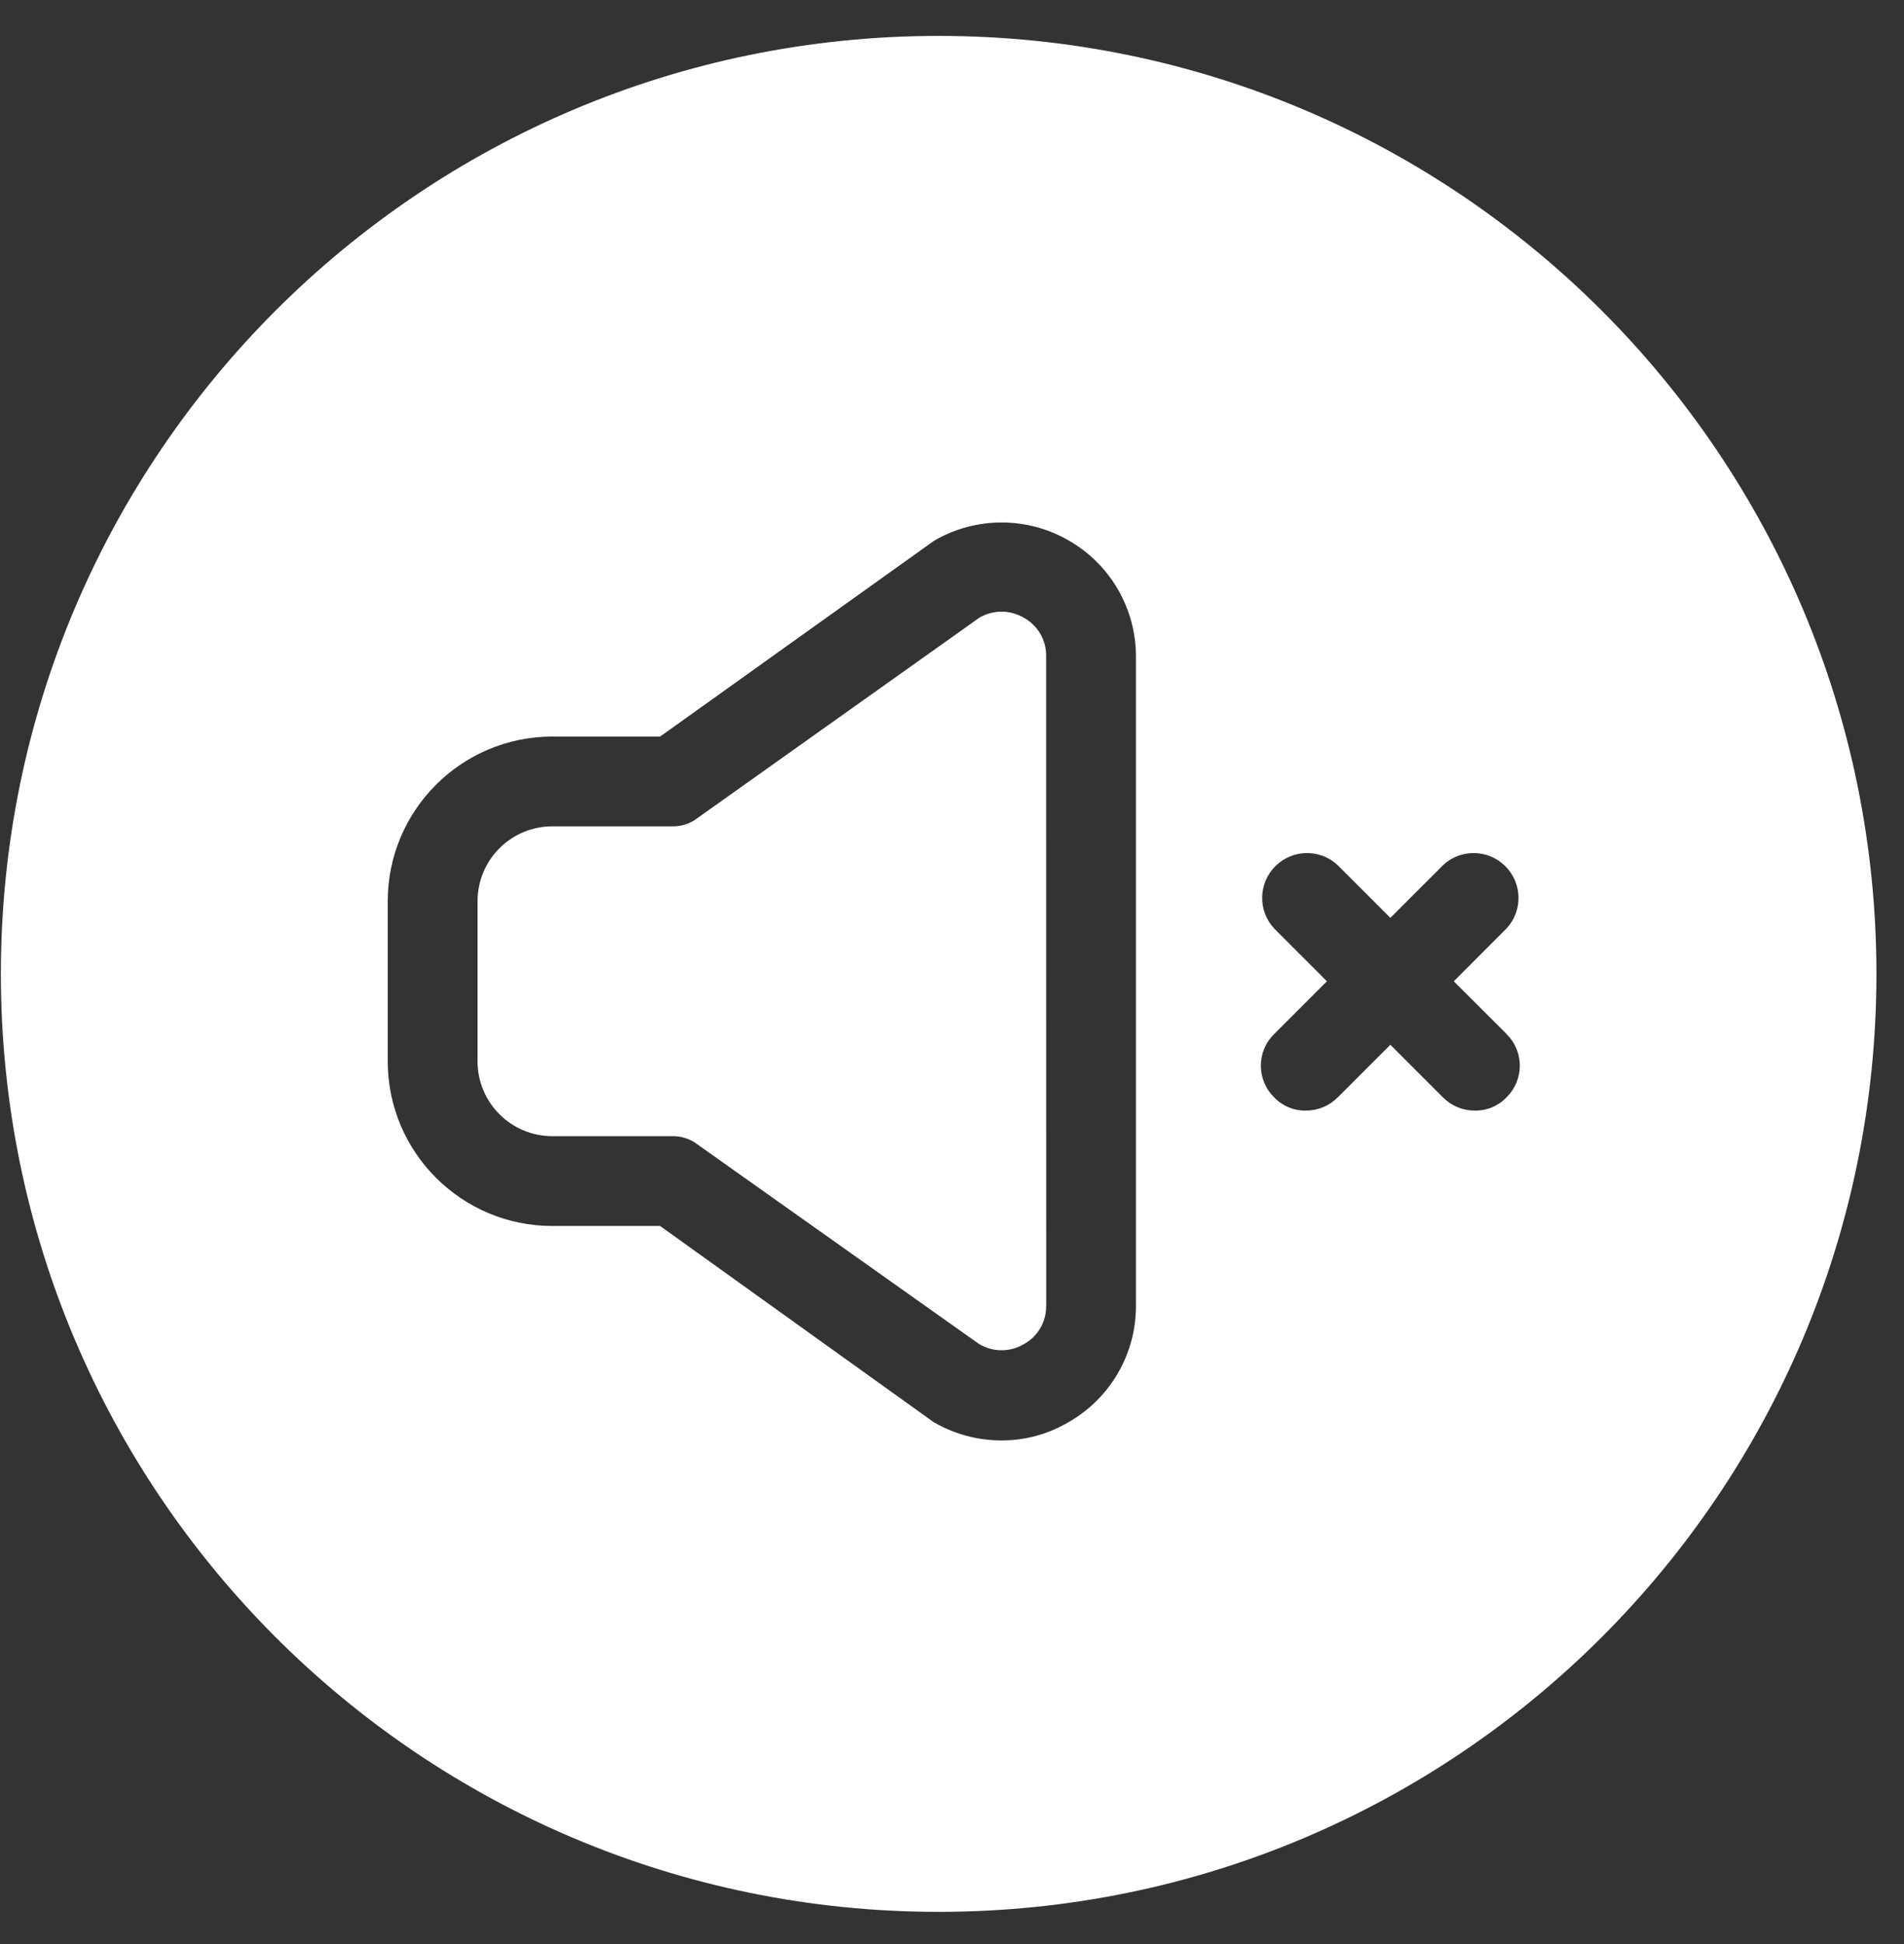 <svg xmlns="http://www.w3.org/2000/svg" width="48" height="49" viewBox="0 0 48 49" fill="none"><rect x="0" y="0" width="48" height="49" fill="#333333" stroke="none"/><path fill-rule="evenodd" clip-rule="evenodd" d="M23.664 48.188C36.721 48.188 47.305 37.604 47.305 24.547C47.305 11.49 36.721 0.905 23.664 0.905C10.607 0.905 0.022 11.49 0.022 24.547C0.022 37.604 10.607 48.188 23.664 48.188ZM23.553 13.626C24.602 13.017 25.898 13.017 26.948 13.626C27.996 14.229 28.641 15.345 28.637 16.555V32.911C28.641 34.121 27.996 35.237 26.948 35.84C26.431 36.147 25.843 36.309 25.242 36.306C24.649 36.305 24.066 36.149 23.553 35.854L23.551 35.855L16.641 30.901H13.925C11.633 30.901 9.775 29.042 9.775 26.75V22.715C9.775 20.424 11.633 18.565 13.925 18.565H16.641L23.553 13.626ZM25.816 33.877C26.166 33.683 26.381 33.311 26.373 32.911H26.375L26.373 16.539C26.381 16.139 26.166 15.768 25.816 15.573C25.467 15.365 25.032 15.365 24.684 15.573L24.683 15.574L17.501 20.678C17.332 20.78 17.14 20.832 16.943 20.828H13.925C12.883 20.828 12.039 21.672 12.039 22.715V26.75C12.039 27.793 12.883 28.637 13.925 28.637H16.943C17.14 28.633 17.332 28.685 17.501 28.787L24.684 33.877C25.032 34.085 25.467 34.085 25.816 33.877ZM37.978 26.061L37.98 26.06L36.65 24.733L37.978 23.404C38.394 22.959 38.381 22.264 37.95 21.833C37.52 21.402 36.825 21.39 36.378 21.806H36.38L35.051 23.134L33.723 21.806C33.277 21.39 32.583 21.402 32.151 21.833C31.72 22.264 31.708 22.959 32.123 23.404L33.451 24.733L32.123 26.061C31.908 26.27 31.786 26.559 31.786 26.86C31.786 27.162 31.908 27.45 32.123 27.66C32.331 27.879 32.622 27.999 32.924 27.992C33.224 27.993 33.512 27.873 33.723 27.66V27.661L35.051 26.333L36.378 27.66C36.59 27.873 36.878 27.994 37.179 27.992C37.48 27.999 37.77 27.879 37.978 27.66C38.193 27.45 38.315 27.162 38.315 26.86C38.315 26.559 38.193 26.27 37.978 26.061Z" fill="white"></path></svg>